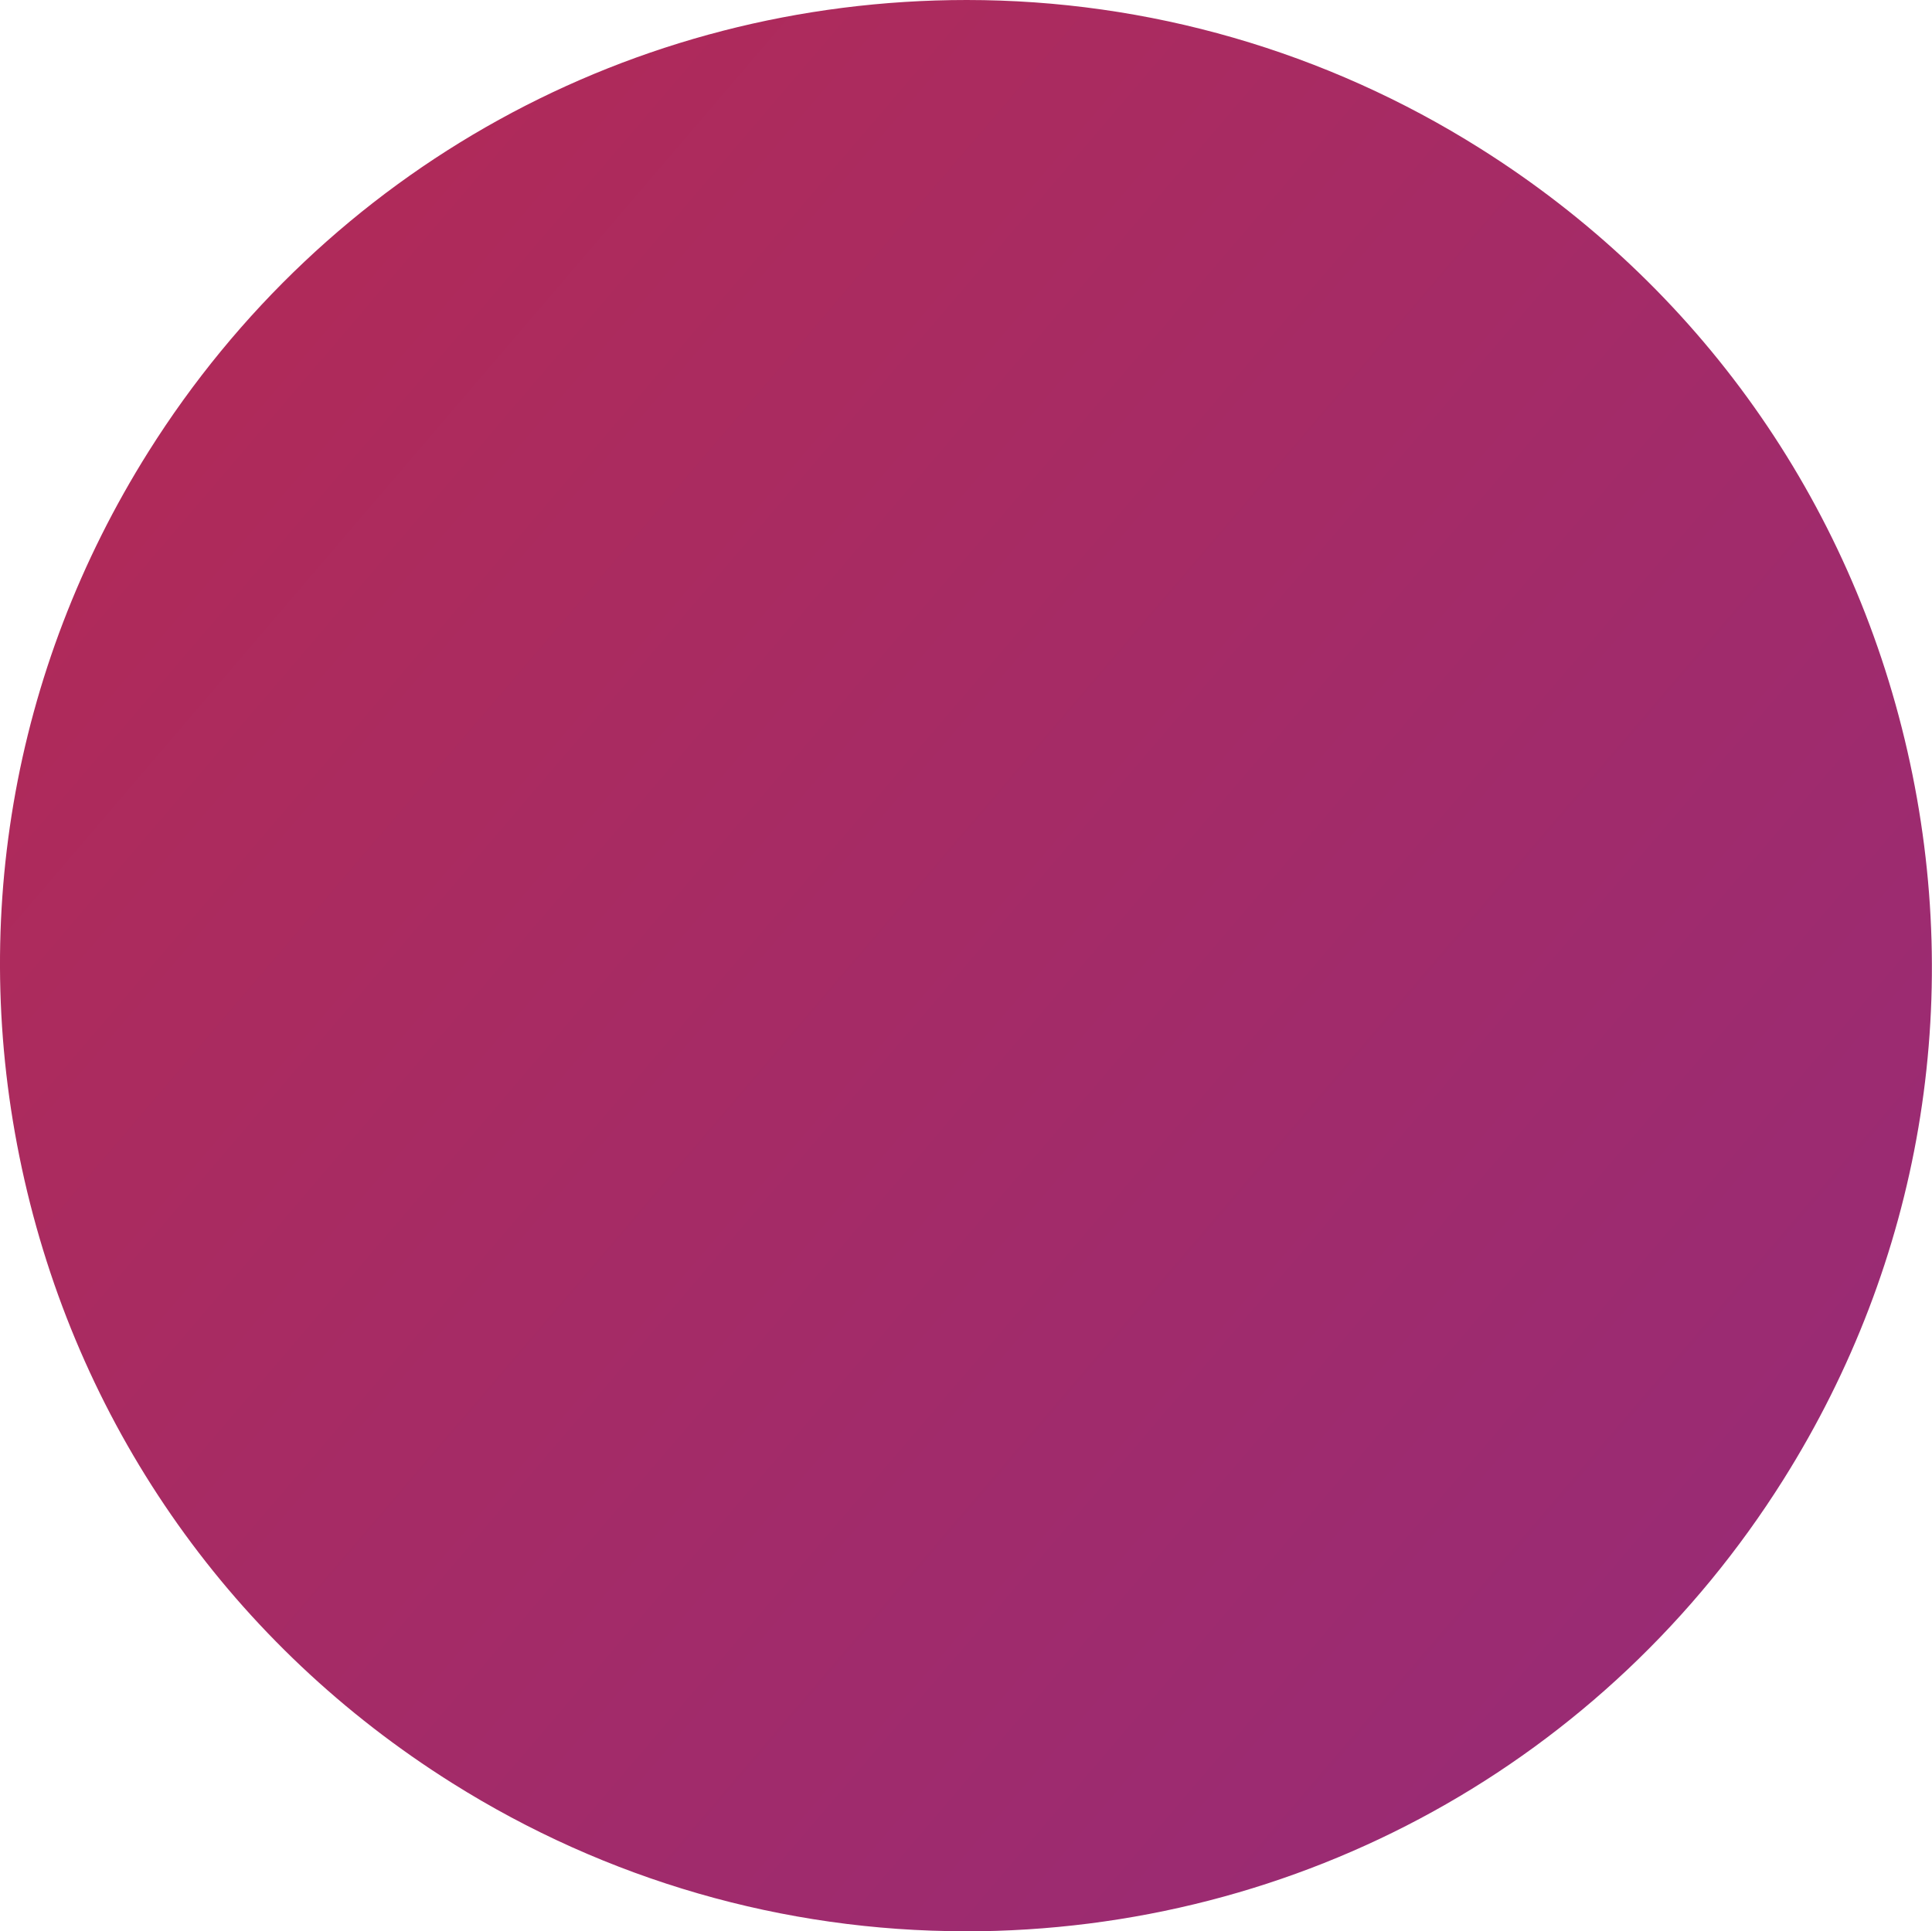 <?xml version="1.0" encoding="UTF-8"?>
<svg id="Layer_2" data-name="Layer 2" xmlns="http://www.w3.org/2000/svg" xmlns:xlink="http://www.w3.org/1999/xlink" viewBox="0 0 182.93 182.88">
  <defs>
    <style>
      .cls-1 {
        fill: url(#linear-gradient);
      }
    </style>
    <linearGradient id="linear-gradient" x1="437.89" y1="387.63" x2="-515.63" y2="-427.61" gradientUnits="userSpaceOnUse">
      <stop offset="0" stop-color="#492d7b"/>
      <stop offset=".2" stop-color="#8c2c84"/>
      <stop offset=".64" stop-color="#ce2935"/>
      <stop offset=".86" stop-color="#ec7f31"/>
    </linearGradient>
  </defs>
  <g id="Layer_1-2" data-name="Layer 1">
    <path class="cls-1" d="M91.38,182.88c-17.18,0-33.98-4.85-48.58-14.04-20.68-13-35.05-33.27-40.48-57.08-5.43-23.81-1.26-48.31,11.74-68.99C30.9,15.99,59.87,0,91.54,0c0,0,0,0,0,0,17.18,0,33.98,4.85,48.58,14.04,20.68,13,35.05,33.27,40.48,57.08,5.43,23.81,1.26,48.31-11.74,68.99-16.84,26.79-45.81,42.78-77.48,42.78Z"/>
  </g>
</svg>